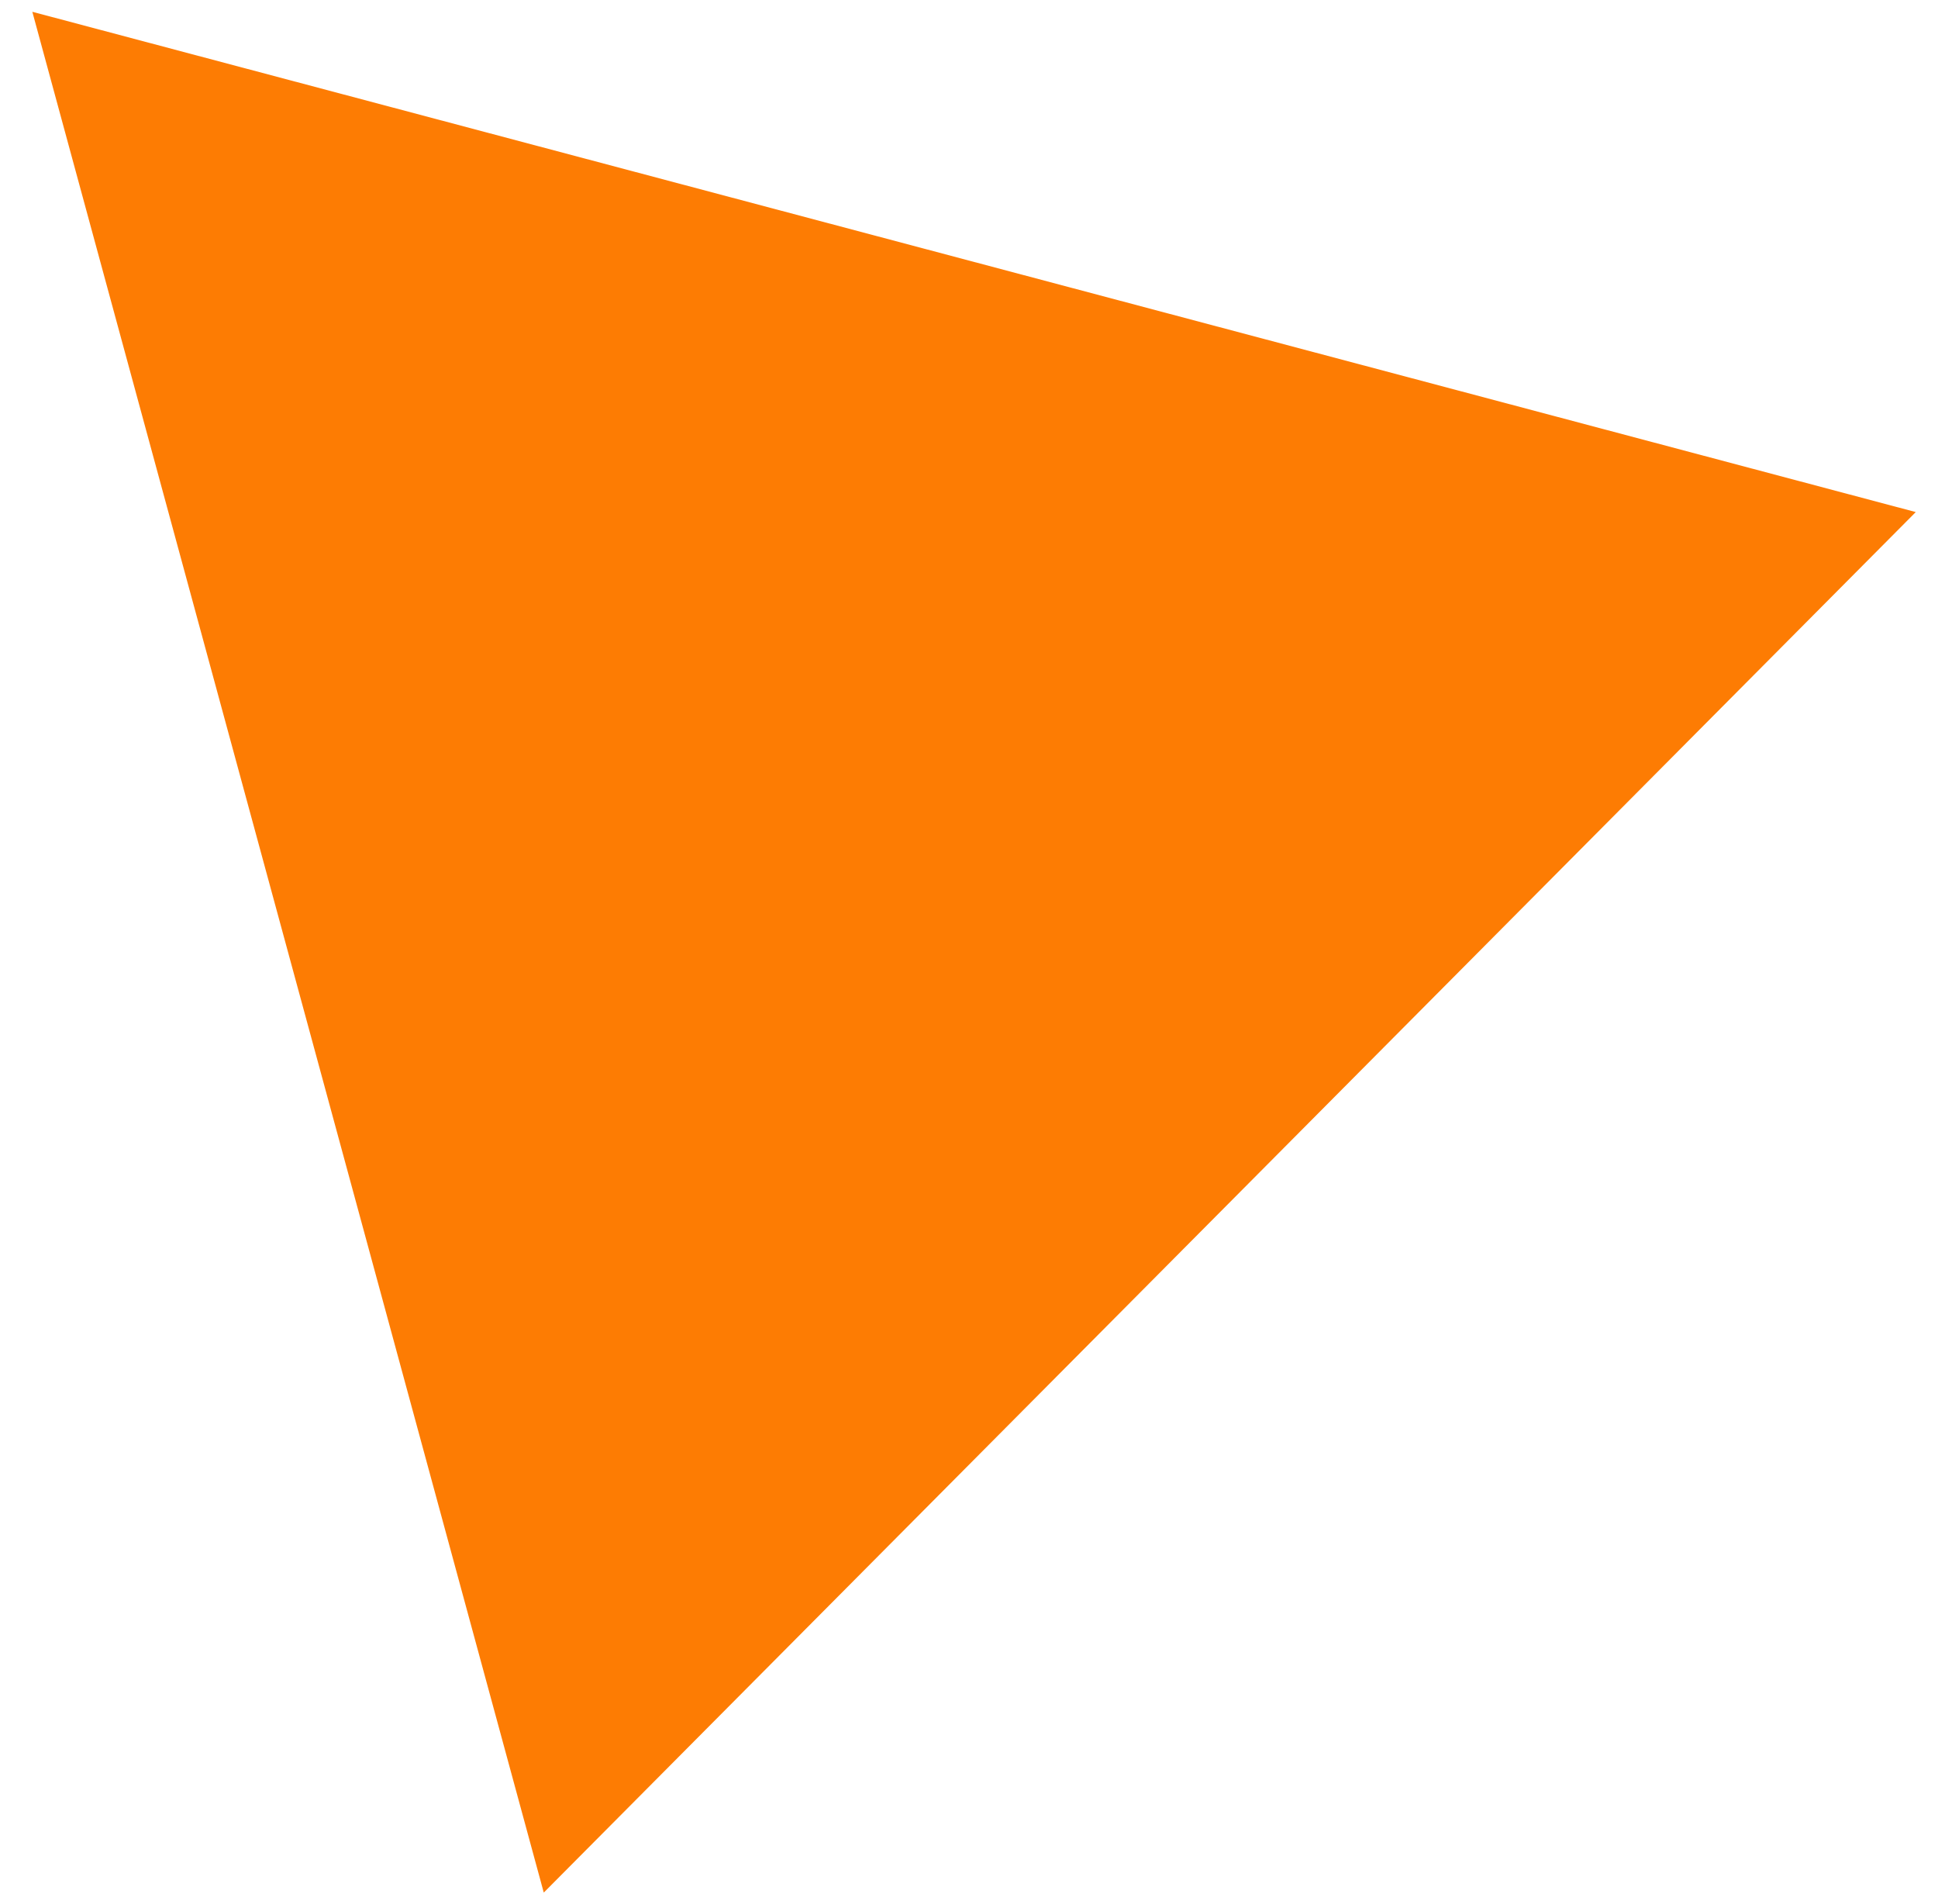<?xml version="1.0" encoding="UTF-8"?> <svg xmlns="http://www.w3.org/2000/svg" width="57" height="56" viewBox="0 0 57 56" fill="none"><path d="M15.993 55.661L0.951 0.347L56.346 15.06L15.993 55.661Z" fill="#FD7C03"></path></svg> 